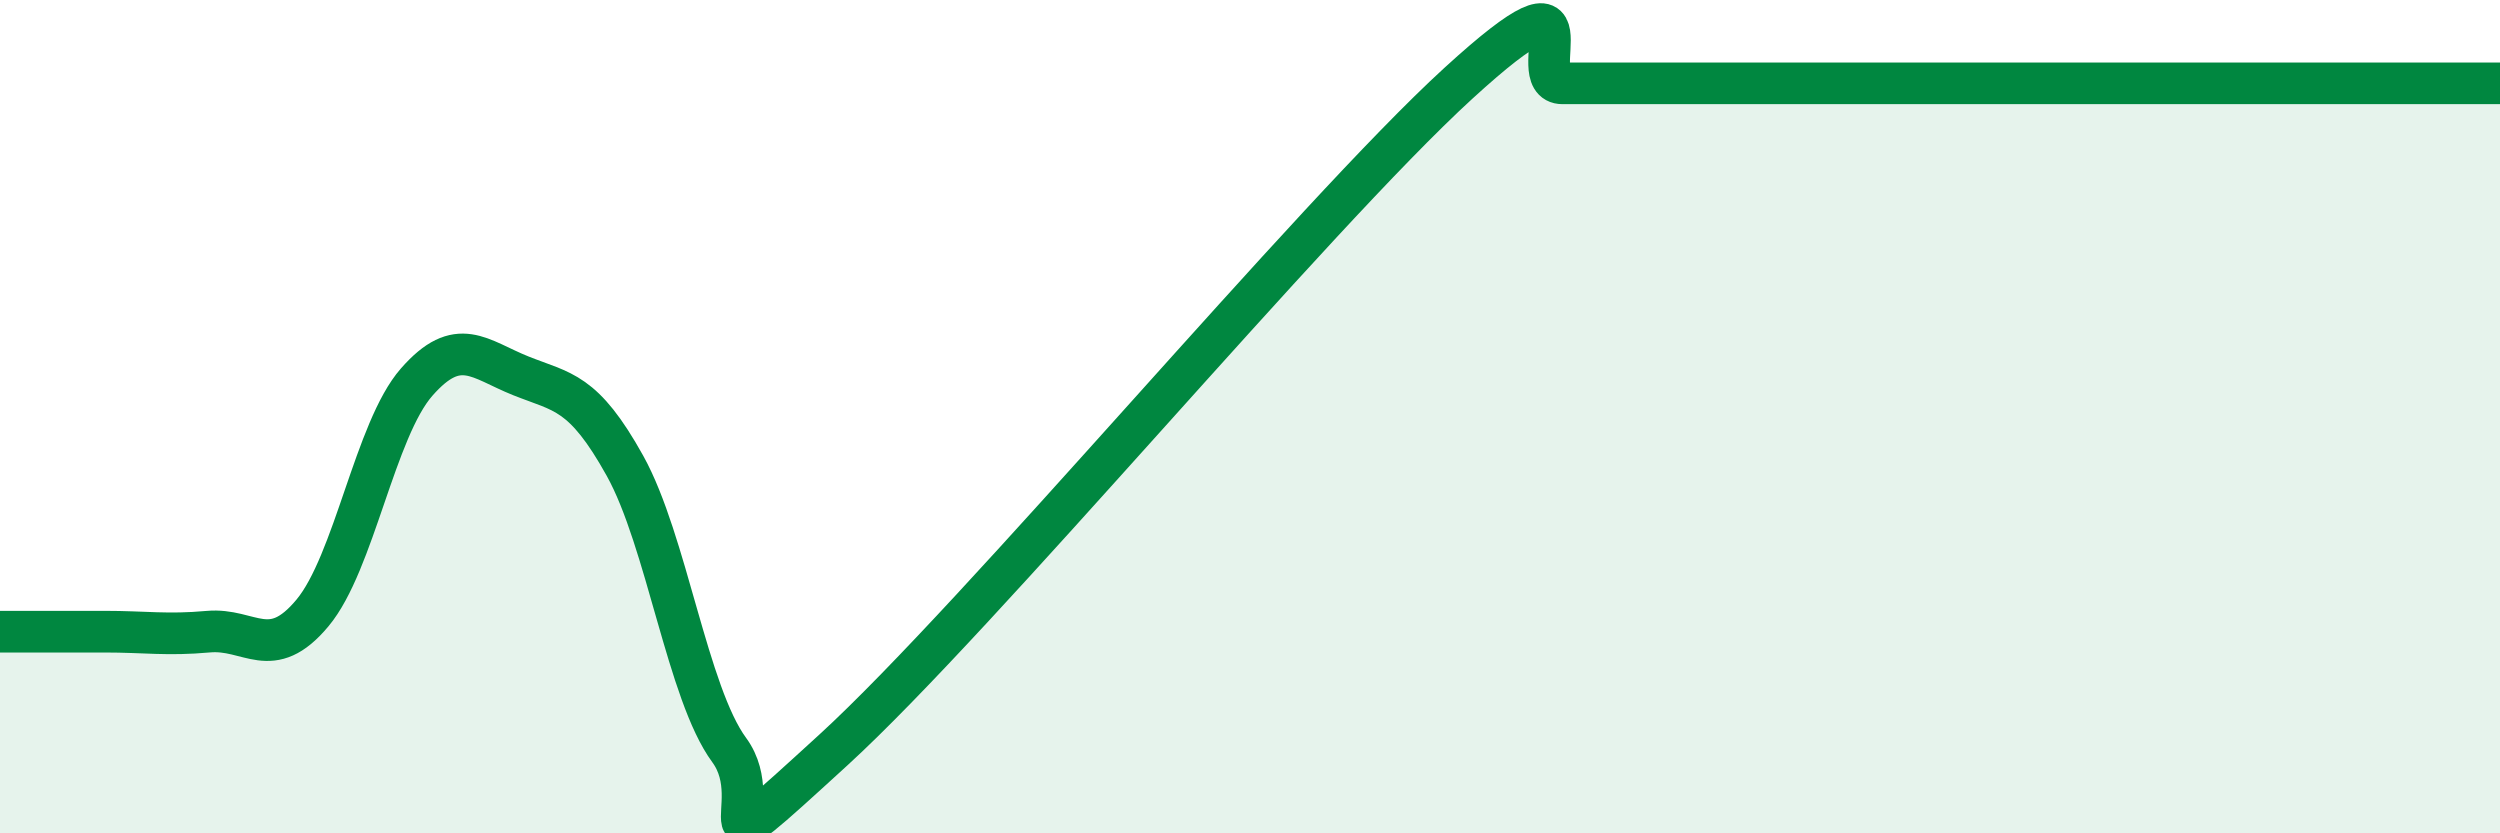 
    <svg width="60" height="20" viewBox="0 0 60 20" xmlns="http://www.w3.org/2000/svg">
      <path
        d="M 0,15.16 C 0.5,15.16 1.5,15.16 2.5,15.16 C 3.5,15.16 4,15.25 5,15.16 C 6,15.07 6.5,15.91 7.5,14.71 C 8.5,13.51 9,10.31 10,9.17 C 11,8.03 11.5,8.62 12.5,9.02 C 13.5,9.42 14,9.38 15,11.18 C 16,12.98 16.5,16.64 17.5,18 C 18.5,19.36 16.5,21.2 20,18 C 23.5,14.8 31.5,5.2 35,2 C 38.5,-1.2 36.5,2 37.5,2 C 38.5,2 39,2 40,2 C 41,2 41.5,2 42.5,2 C 43.5,2 44,2 45,2 C 46,2 46.5,2 47.5,2 C 48.5,2 49,2 50,2 C 51,2 51.5,2 52.5,2 C 53.5,2 53.5,2 55,2 C 56.5,2 59,2 60,2L60 20L0 20Z"
        fill="#008740"
        opacity="0.1"
        stroke-linecap="round"
        stroke-linejoin="round"
      />
      <path
        d="M 0,15.16 C 0.5,15.16 1.5,15.16 2.5,15.16 C 3.5,15.16 4,15.25 5,15.16 C 6,15.07 6.5,15.91 7.5,14.71 C 8.5,13.51 9,10.31 10,9.17 C 11,8.03 11.5,8.62 12.5,9.02 C 13.5,9.42 14,9.38 15,11.18 C 16,12.98 16.5,16.64 17.5,18 C 18.5,19.36 16.5,21.2 20,18 C 23.5,14.8 31.5,5.2 35,2 C 38.5,-1.2 36.5,2 37.5,2 C 38.5,2 39,2 40,2 C 41,2 41.5,2 42.5,2 C 43.5,2 44,2 45,2 C 46,2 46.5,2 47.5,2 C 48.5,2 49,2 50,2 C 51,2 51.5,2 52.5,2 C 53.5,2 53.5,2 55,2 C 56.5,2 59,2 60,2"
        stroke="#008740"
        stroke-width="1"
        fill="none"
        stroke-linecap="round"
        stroke-linejoin="round"
      />
    </svg>
  